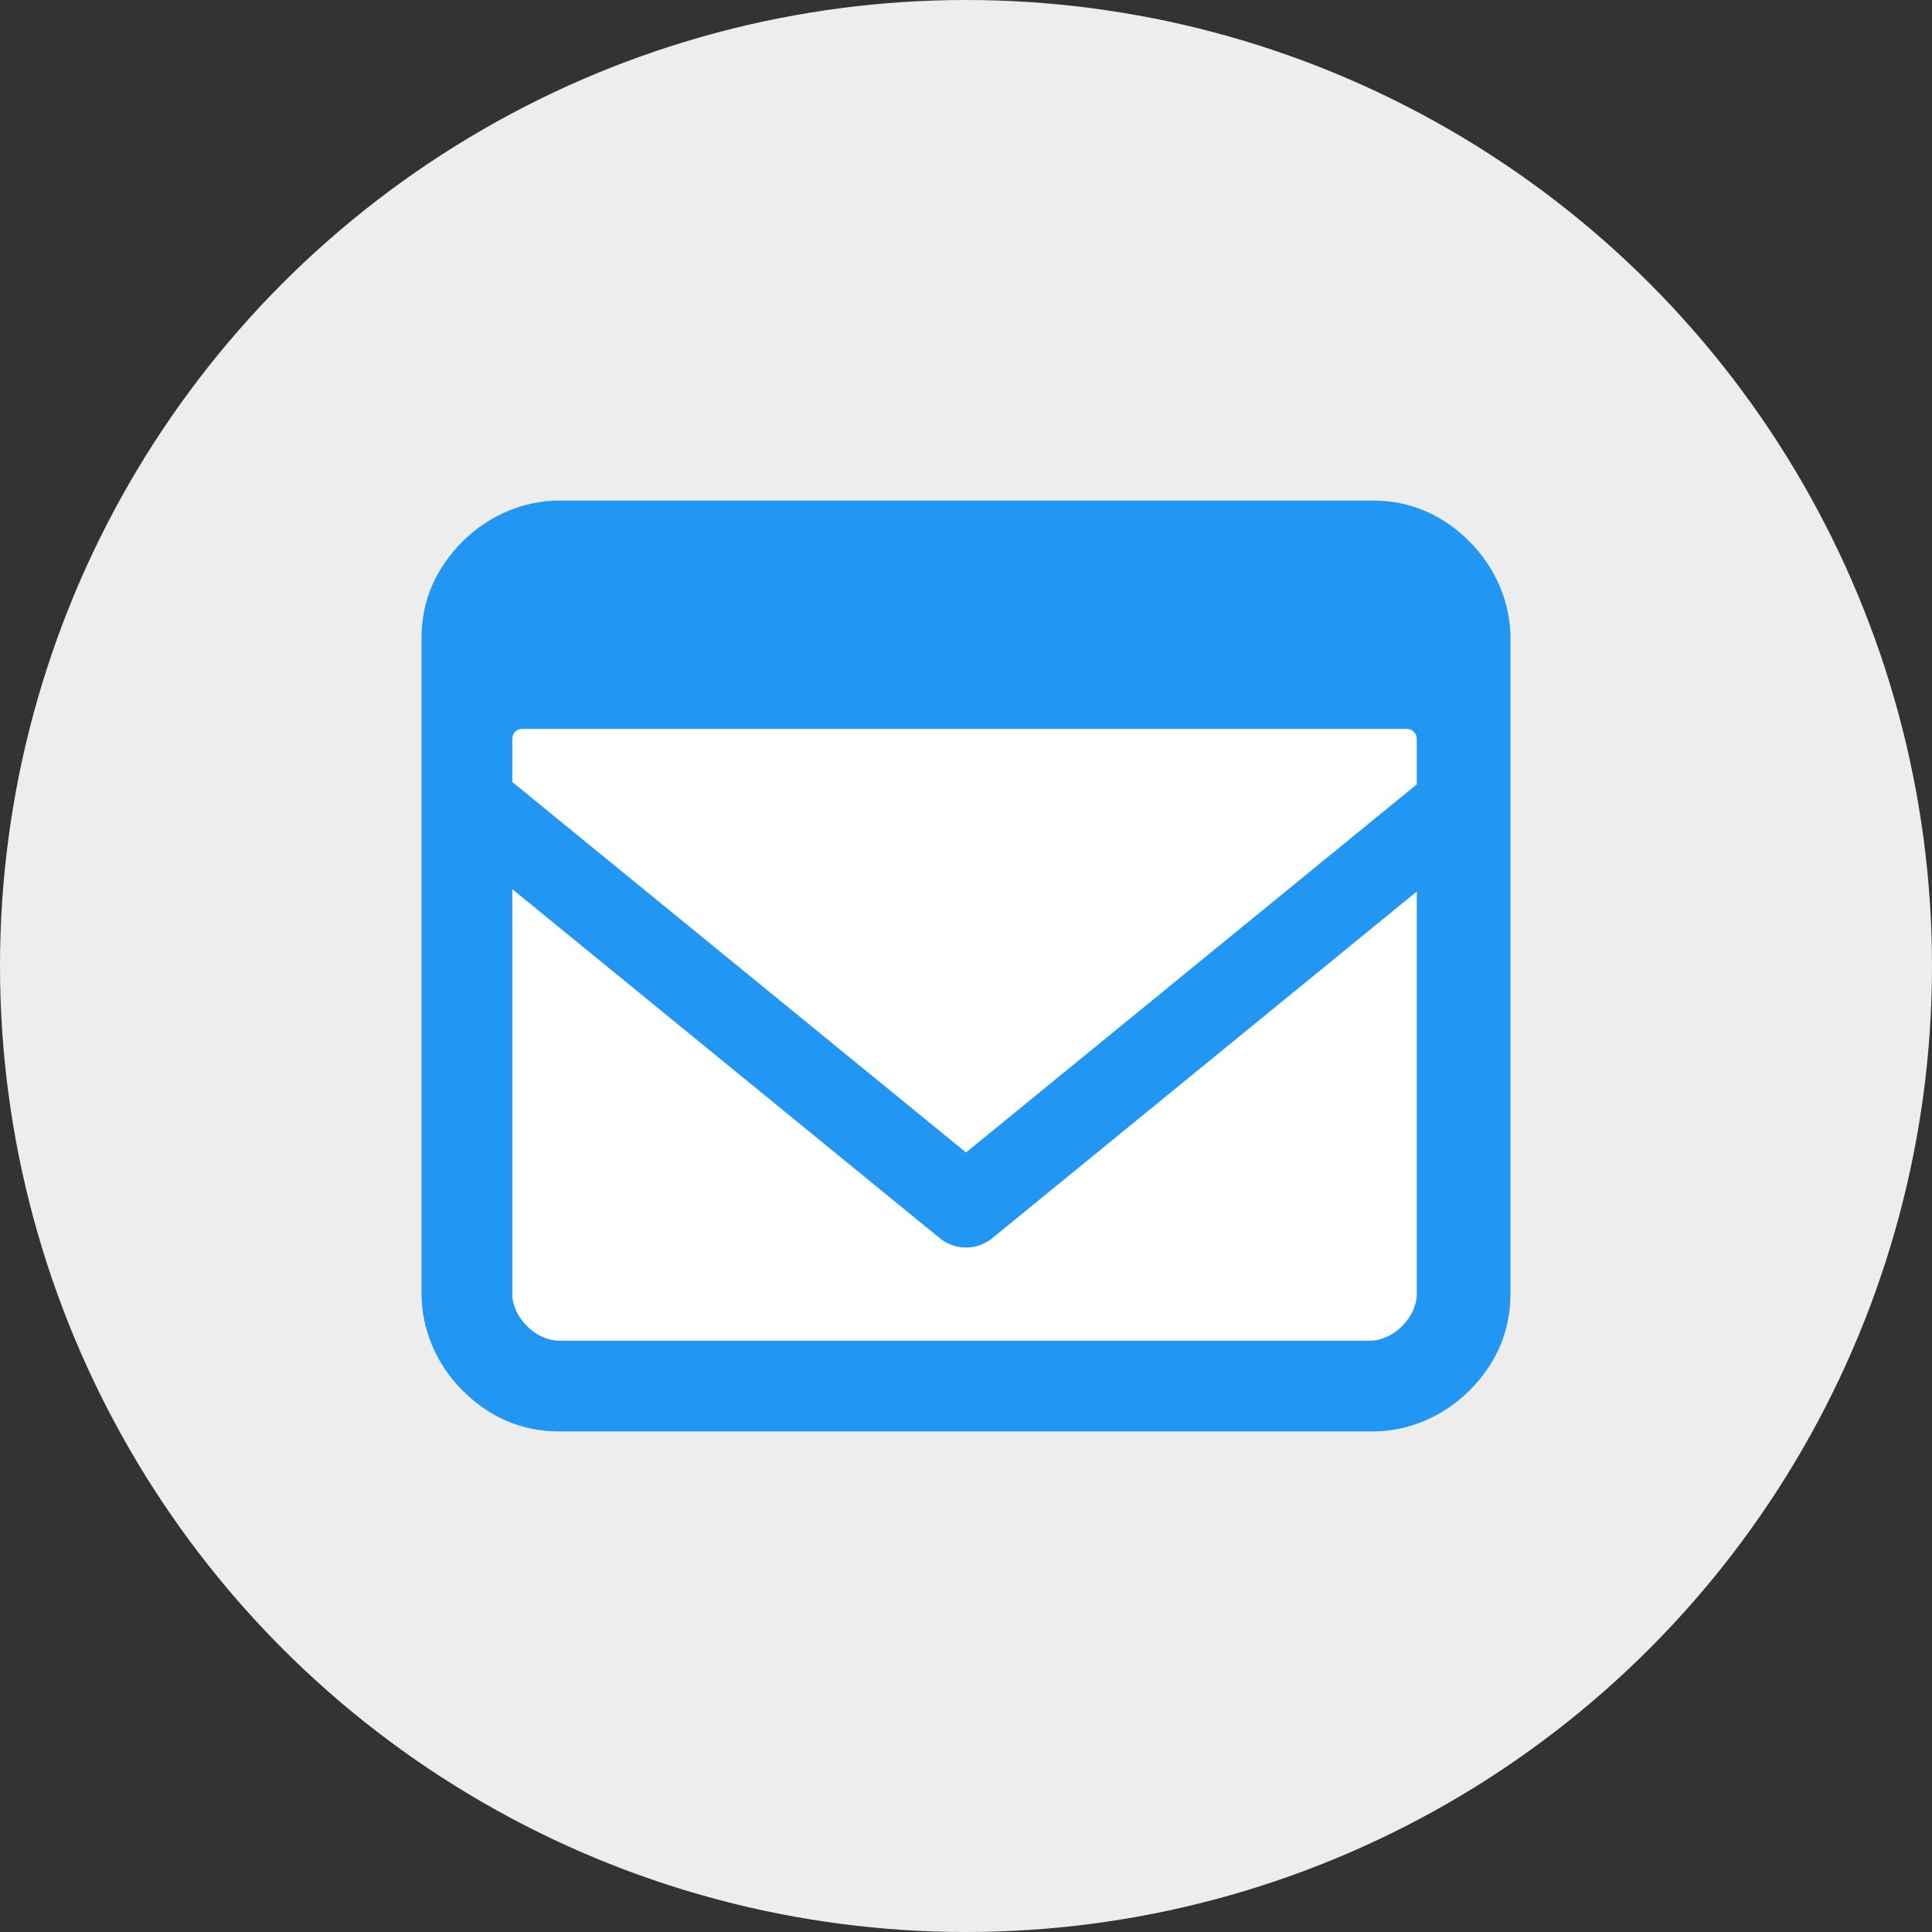 <?xml version="1.0" encoding="utf-8"?>
<!-- Generator: Adobe Illustrator 26.0.0, SVG Export Plug-In . SVG Version: 6.00 Build 0)  -->
<svg version="1.1" id="Layer_1" xmlns="http://www.w3.org/2000/svg" xmlns:xlink="http://www.w3.org/1999/xlink" x="0px" y="0px"
	 viewBox="0 0 66 66" style="enable-background:new 0 0 66 66;" xml:space="preserve">
<rect x="0" y="0" width="66" height="66" fill="#333333" stroke="none"/>
<style type="text/css">
	.st0{fill:#EDEDED;}
	.st1{fill:#FFFFFF;}
	.st2{fill:#2196F3;}
	.st3{fill:none;stroke:#2196F3;stroke-width:2.835;stroke-linecap:round;stroke-linejoin:round;}
</style>
<circle class="st0" cx="33" cy="33" r="33"/>
<rect x="15.9" y="18.6" class="st1" width="33.7" height="27.9"/>
<path class="st2" d="M14.4,44.2c0,1.2,0.5,2.4,1.4,3.3c0.9,0.9,2,1.4,3.3,1.4h27.8c1.2,0,2.4-0.5,3.3-1.4c0.9-0.9,1.4-2,1.4-3.3
	V21.8c0-1.2-0.5-2.4-1.4-3.3s-2-1.4-3.3-1.4H19.1c-1.2,0-2.4,0.5-3.3,1.4c-0.9,0.9-1.4,2-1.4,3.3C14.4,21.8,14.4,44.2,14.4,44.2z
	 M17.5,25.3c0-0.1,0-0.2,0.1-0.3c0.1-0.1,0.2-0.1,0.3-0.1H48c0.1,0,0.2,0,0.3,0.1s0.1,0.2,0.1,0.3v18.9c0,0.4-0.2,0.8-0.5,1.1
	s-0.7,0.5-1.1,0.5H19.1c-0.4,0-0.8-0.2-1.1-0.5c-0.3-0.3-0.5-0.7-0.5-1.1V25.3z"/>
<path class="st3" d="M49.9,27.4L33,41.2L16.1,27.4"/>
</svg>
